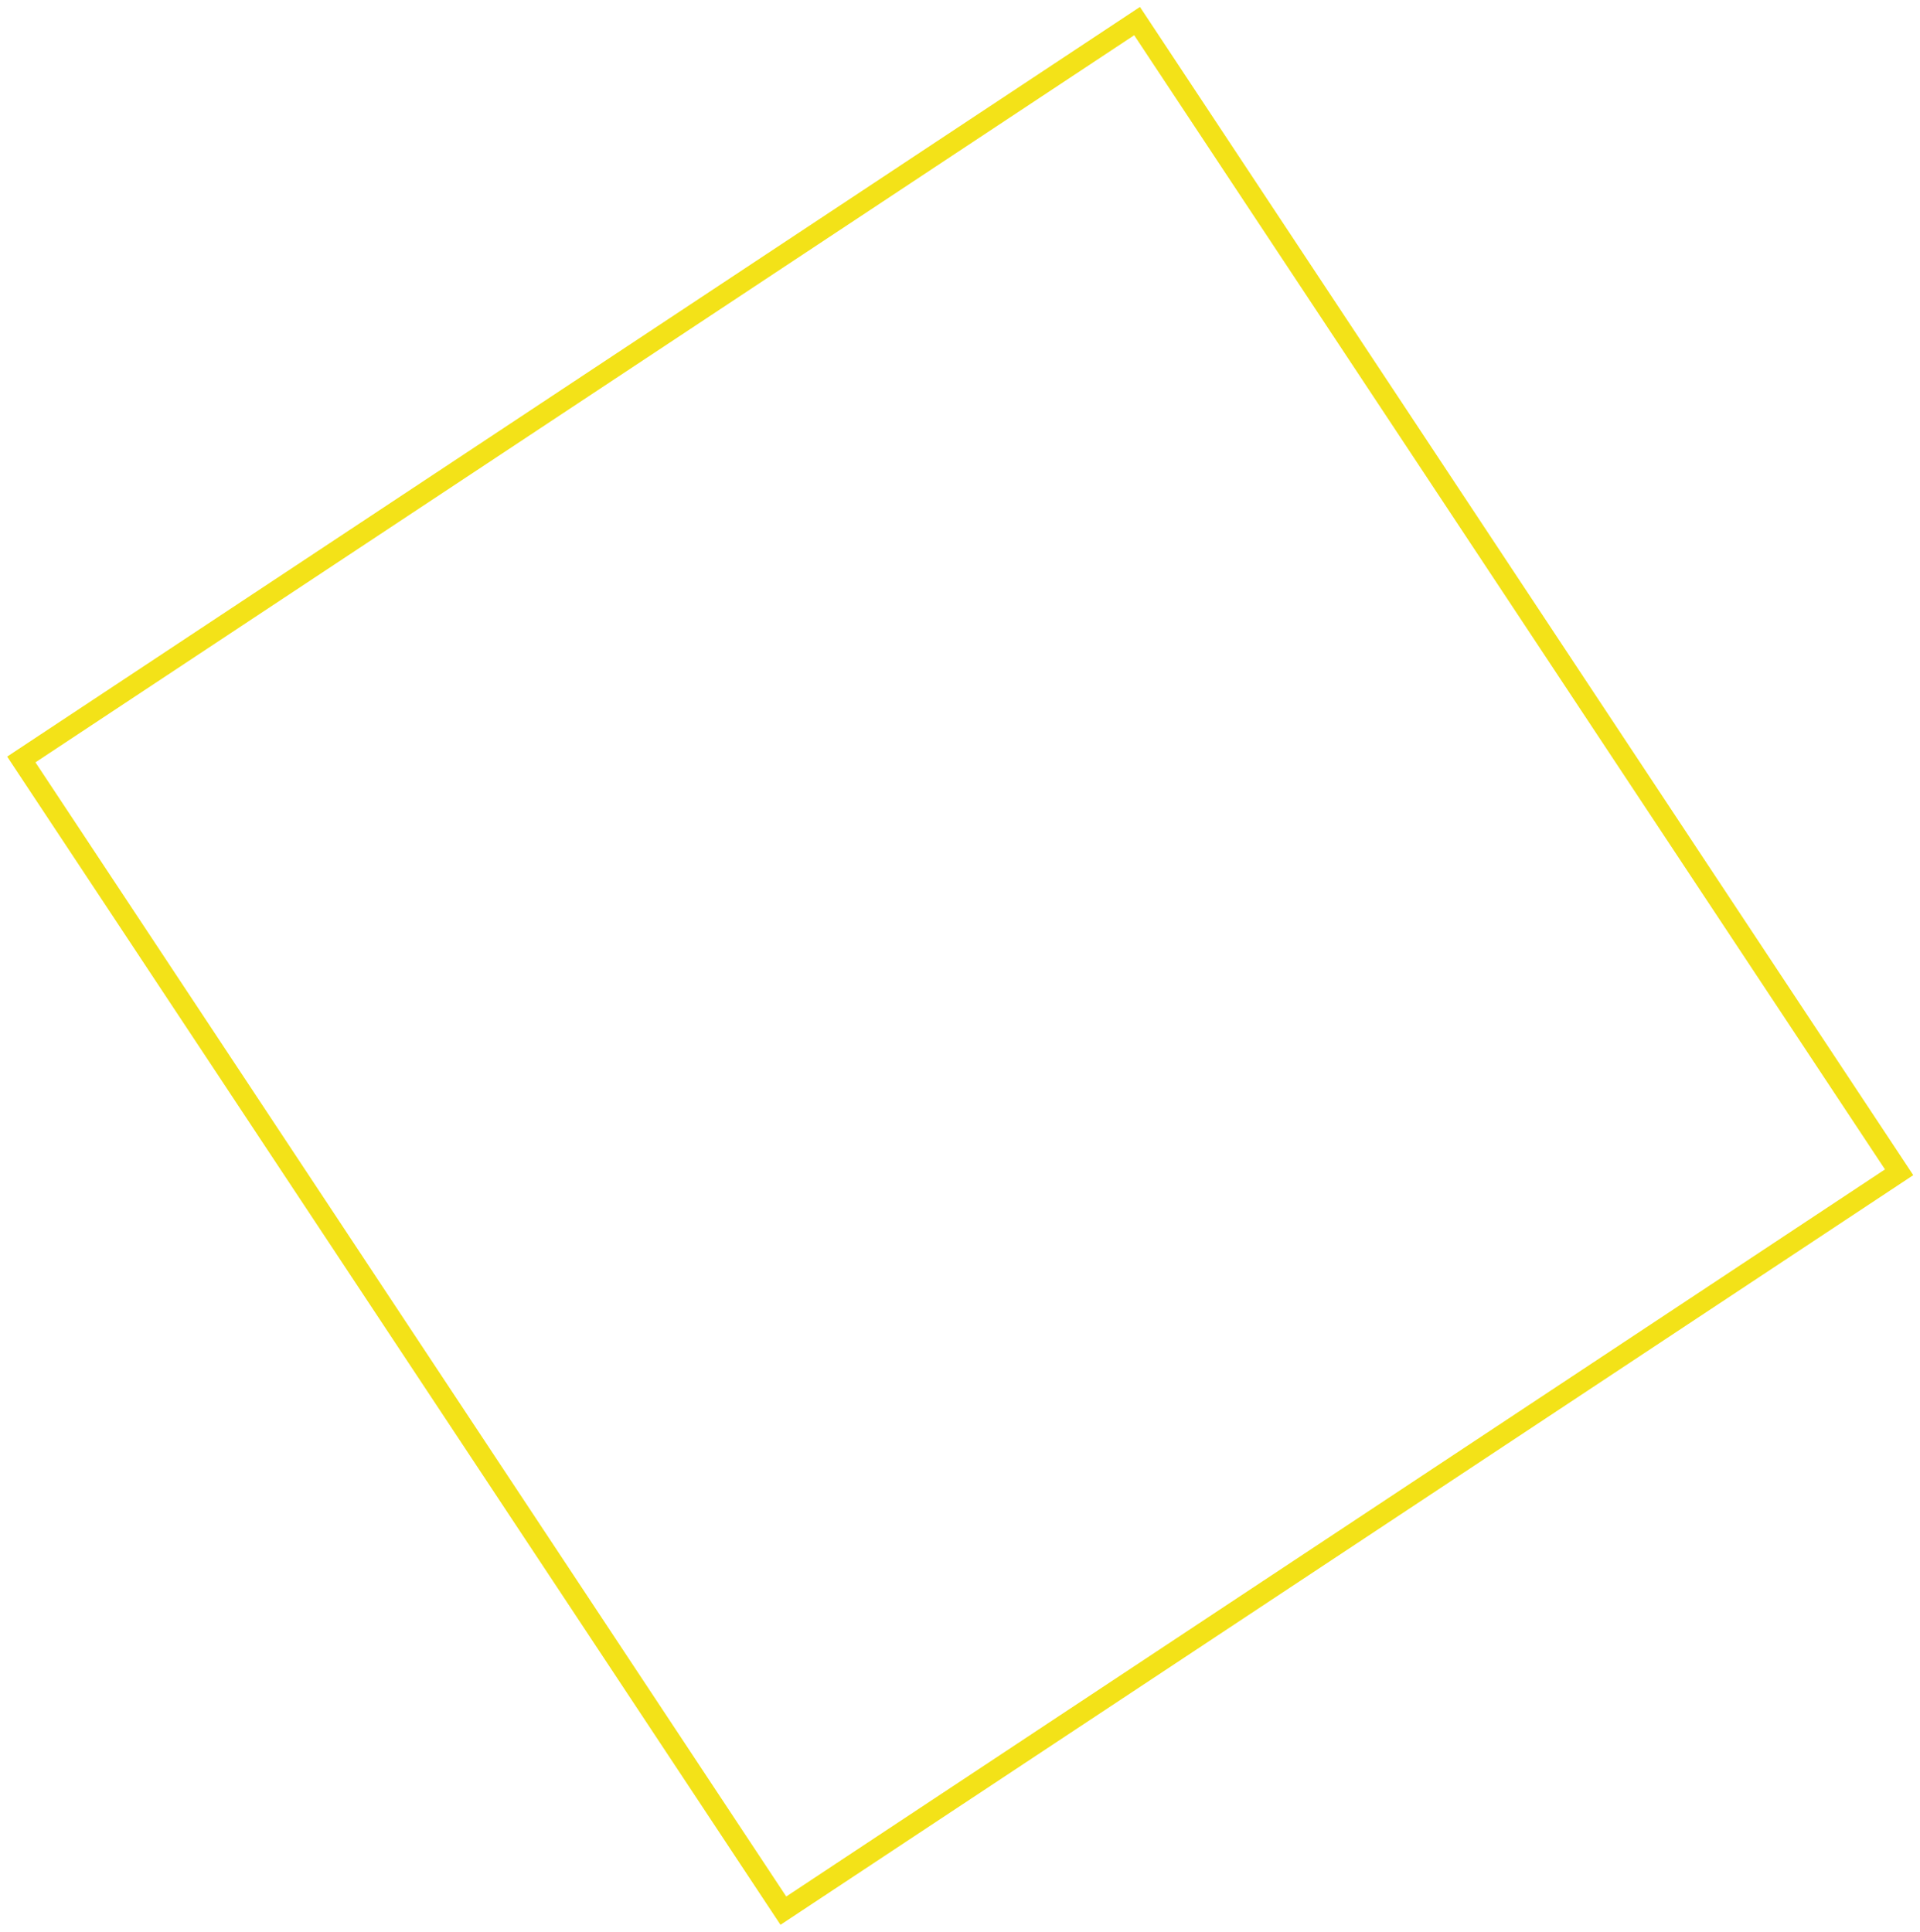 <?xml version="1.0" encoding="utf-8"?>
<!-- Generator: Adobe Illustrator 24.0.3, SVG Export Plug-In . SVG Version: 6.00 Build 0)  -->
<svg version="1.1" id="Layer_1" xmlns="http://www.w3.org/2000/svg" xmlns:xlink="http://www.w3.org/1999/xlink" x="0px" y="0px"
	 viewBox="0 0 351.77 354.05" style="enable-background:new 0 0 351.77 354.05;" xml:space="preserve">
<style type="text/css">
	.st0{fill:none;stroke:#F3E218;stroke-width:3.74;}
</style>
<rect x="53.33" y="50.56" transform="matrix(0.834 -0.552 0.552 0.834 -68.48 126.437)" class="st0" width="245.11" height="252.93"/>
</svg>
